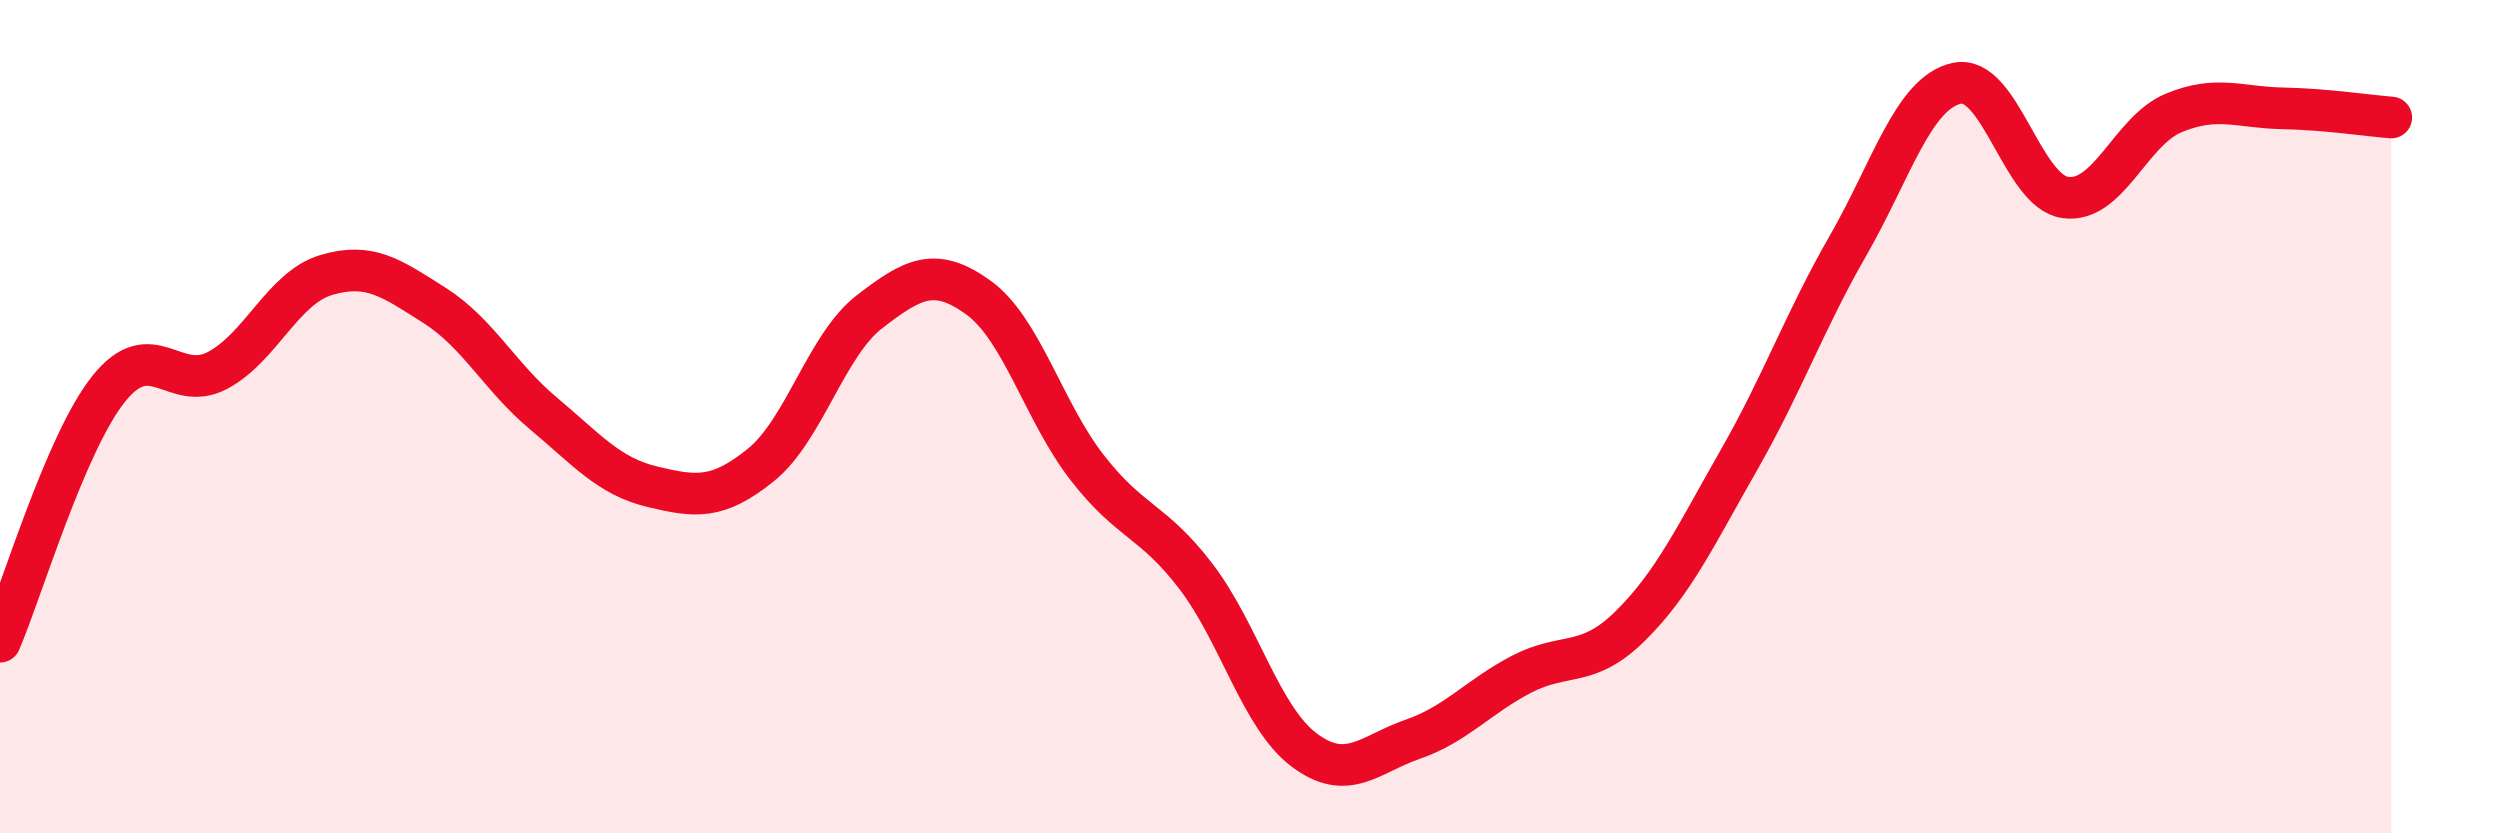
    <svg width="60" height="20" viewBox="0 0 60 20" xmlns="http://www.w3.org/2000/svg">
      <path
        d="M 0,15.4 C 0.52,14.19 1.57,10.63 2.61,9.33 C 3.65,8.03 4.18,9.44 5.22,8.89 C 6.26,8.34 6.79,6.91 7.83,6.6 C 8.87,6.29 9.39,6.67 10.43,7.33 C 11.47,7.99 12,9.05 13.04,9.92 C 14.08,10.79 14.61,11.43 15.65,11.68 C 16.69,11.93 17.22,12 18.26,11.16 C 19.3,10.32 19.83,8.28 20.87,7.48 C 21.91,6.68 22.44,6.39 23.48,7.14 C 24.52,7.89 25.05,9.88 26.09,11.22 C 27.13,12.56 27.66,12.47 28.7,13.83 C 29.74,15.19 30.26,17.22 31.3,18 C 32.34,18.78 32.87,18.1 33.91,17.74 C 34.95,17.38 35.48,16.72 36.52,16.18 C 37.56,15.64 38.09,16.05 39.13,15.02 C 40.17,13.99 40.7,12.85 41.74,11.03 C 42.78,9.21 43.31,7.71 44.35,5.9 C 45.39,4.09 45.92,2.23 46.96,2 C 48,1.77 48.53,4.6 49.57,4.74 C 50.61,4.88 51.13,3.14 52.17,2.71 C 53.21,2.28 53.74,2.58 54.78,2.6 C 55.82,2.62 56.87,2.78 57.39,2.82L57.39 20L0 20Z"
        fill="#EB0A25"
        opacity="0.1"
        stroke-linecap="round"
        stroke-linejoin="round"
      />
      <path
        d="M 0,15.4 C 0.52,14.19 1.57,10.63 2.61,9.33 C 3.65,8.03 4.18,9.44 5.22,8.89 C 6.26,8.34 6.79,6.91 7.83,6.6 C 8.87,6.29 9.39,6.67 10.43,7.33 C 11.47,7.99 12,9.05 13.04,9.92 C 14.08,10.79 14.61,11.43 15.65,11.68 C 16.69,11.93 17.22,12 18.26,11.16 C 19.3,10.32 19.83,8.28 20.87,7.48 C 21.91,6.68 22.44,6.39 23.48,7.14 C 24.52,7.89 25.05,9.88 26.09,11.22 C 27.13,12.56 27.66,12.47 28.7,13.83 C 29.74,15.19 30.26,17.22 31.3,18 C 32.34,18.78 32.87,18.1 33.91,17.74 C 34.95,17.38 35.48,16.72 36.52,16.18 C 37.56,15.64 38.09,16.05 39.13,15.02 C 40.17,13.99 40.7,12.85 41.74,11.03 C 42.78,9.21 43.31,7.71 44.35,5.9 C 45.39,4.09 45.92,2.23 46.96,2 C 48,1.77 48.53,4.6 49.57,4.74 C 50.61,4.88 51.13,3.14 52.17,2.71 C 53.21,2.28 53.74,2.58 54.78,2.6 C 55.82,2.62 56.87,2.78 57.39,2.82"
        stroke="#EB0A25"
        stroke-width="1"
        fill="none"
        stroke-linecap="round"
        stroke-linejoin="round"
      />
    </svg>
  